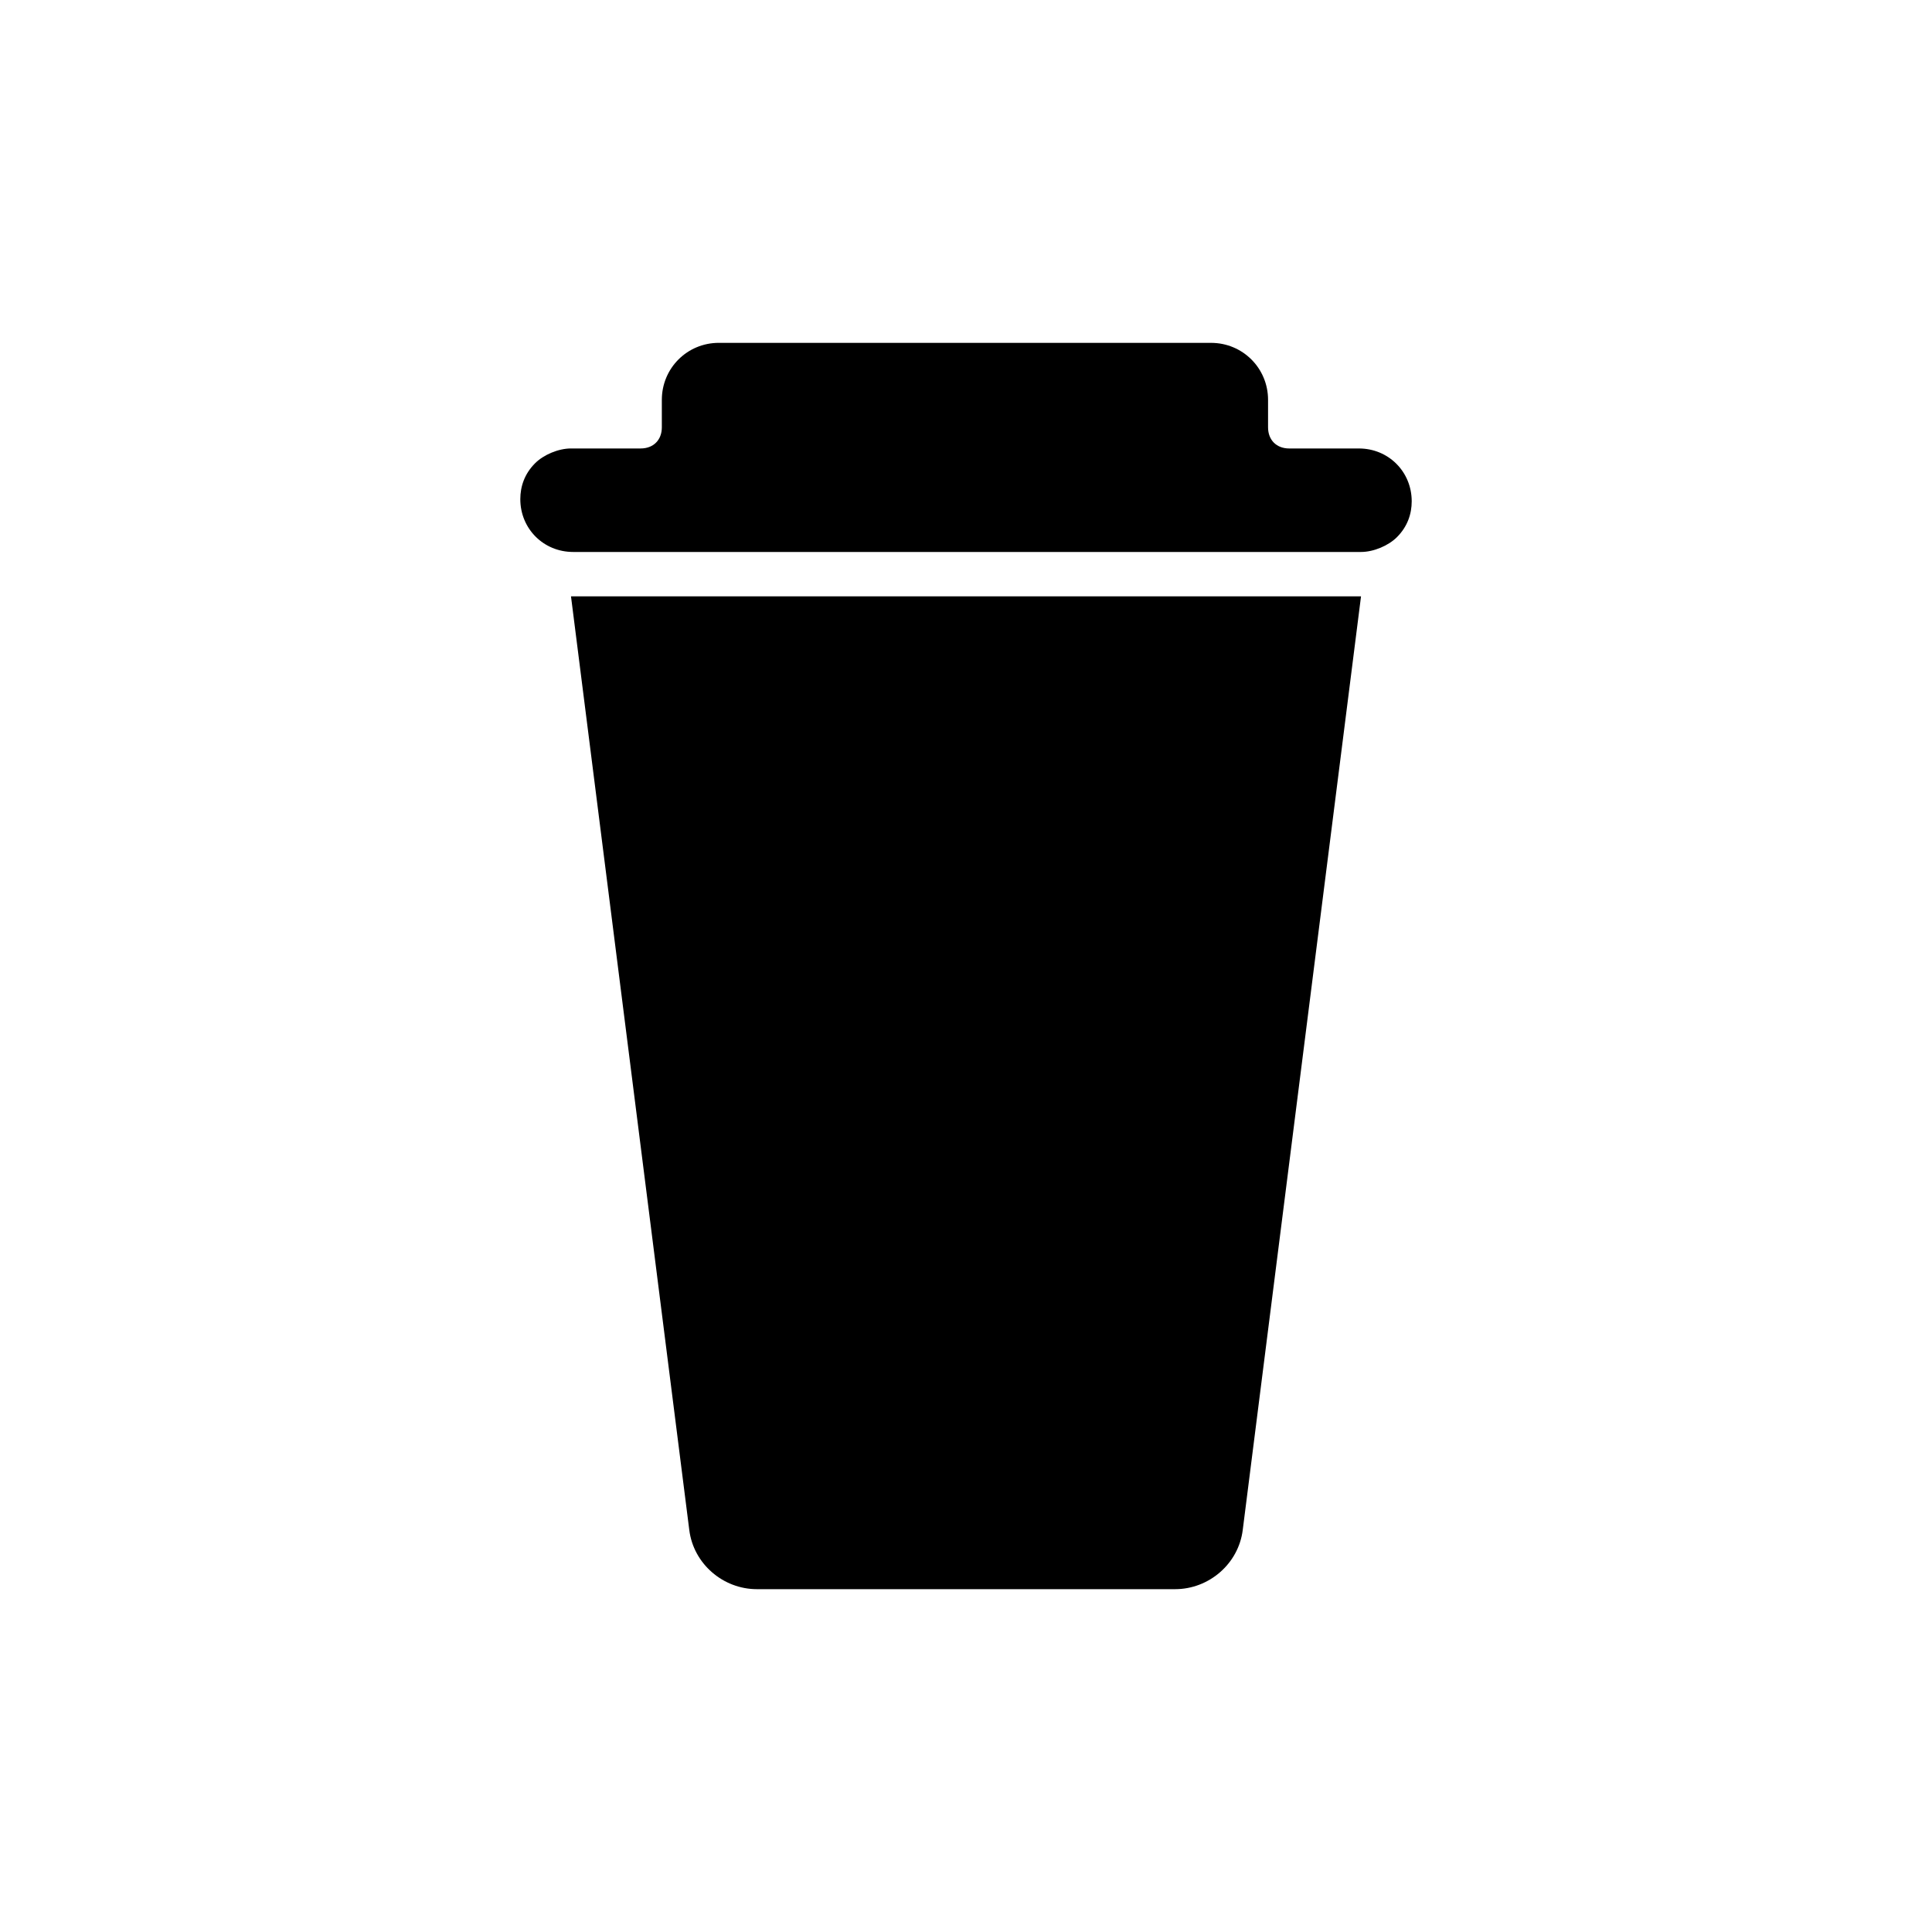 <?xml version="1.0" encoding="UTF-8"?>
<!-- Uploaded to: ICON Repo, www.svgrepo.com, Generator: ICON Repo Mixer Tools -->
<svg fill="#000000" width="800px" height="800px" version="1.1" viewBox="144 144 512 512" xmlns="http://www.w3.org/2000/svg">
 <g>
  <path d="m504.12 262.85h-18.473c-3.359 0-5.598-2.238-5.598-5.598v-7.277c0-8.398-6.719-15.113-15.113-15.113l-130.43-0.004c-8.398 0-15.113 6.719-15.113 15.113v7.277c0 3.359-2.238 5.598-5.598 5.598h-18.473c-3.359 0-7.277 1.68-9.516 3.918-2.801 2.801-3.918 6.156-3.918 9.516 0 7.836 6.156 13.996 13.996 13.996h208.8c3.359 0 7.277-1.68 9.516-3.918 2.801-2.801 3.918-6.156 3.918-9.516-0.004-7.836-6.16-13.992-13.996-13.992z"/>
  <path d="m295.32 302.04 31.348 247.43c1.121 8.957 8.957 15.676 17.914 15.676h110.84c8.957 0 16.793-6.719 17.914-15.676l31.348-247.43z"/>
 </g>
</svg>